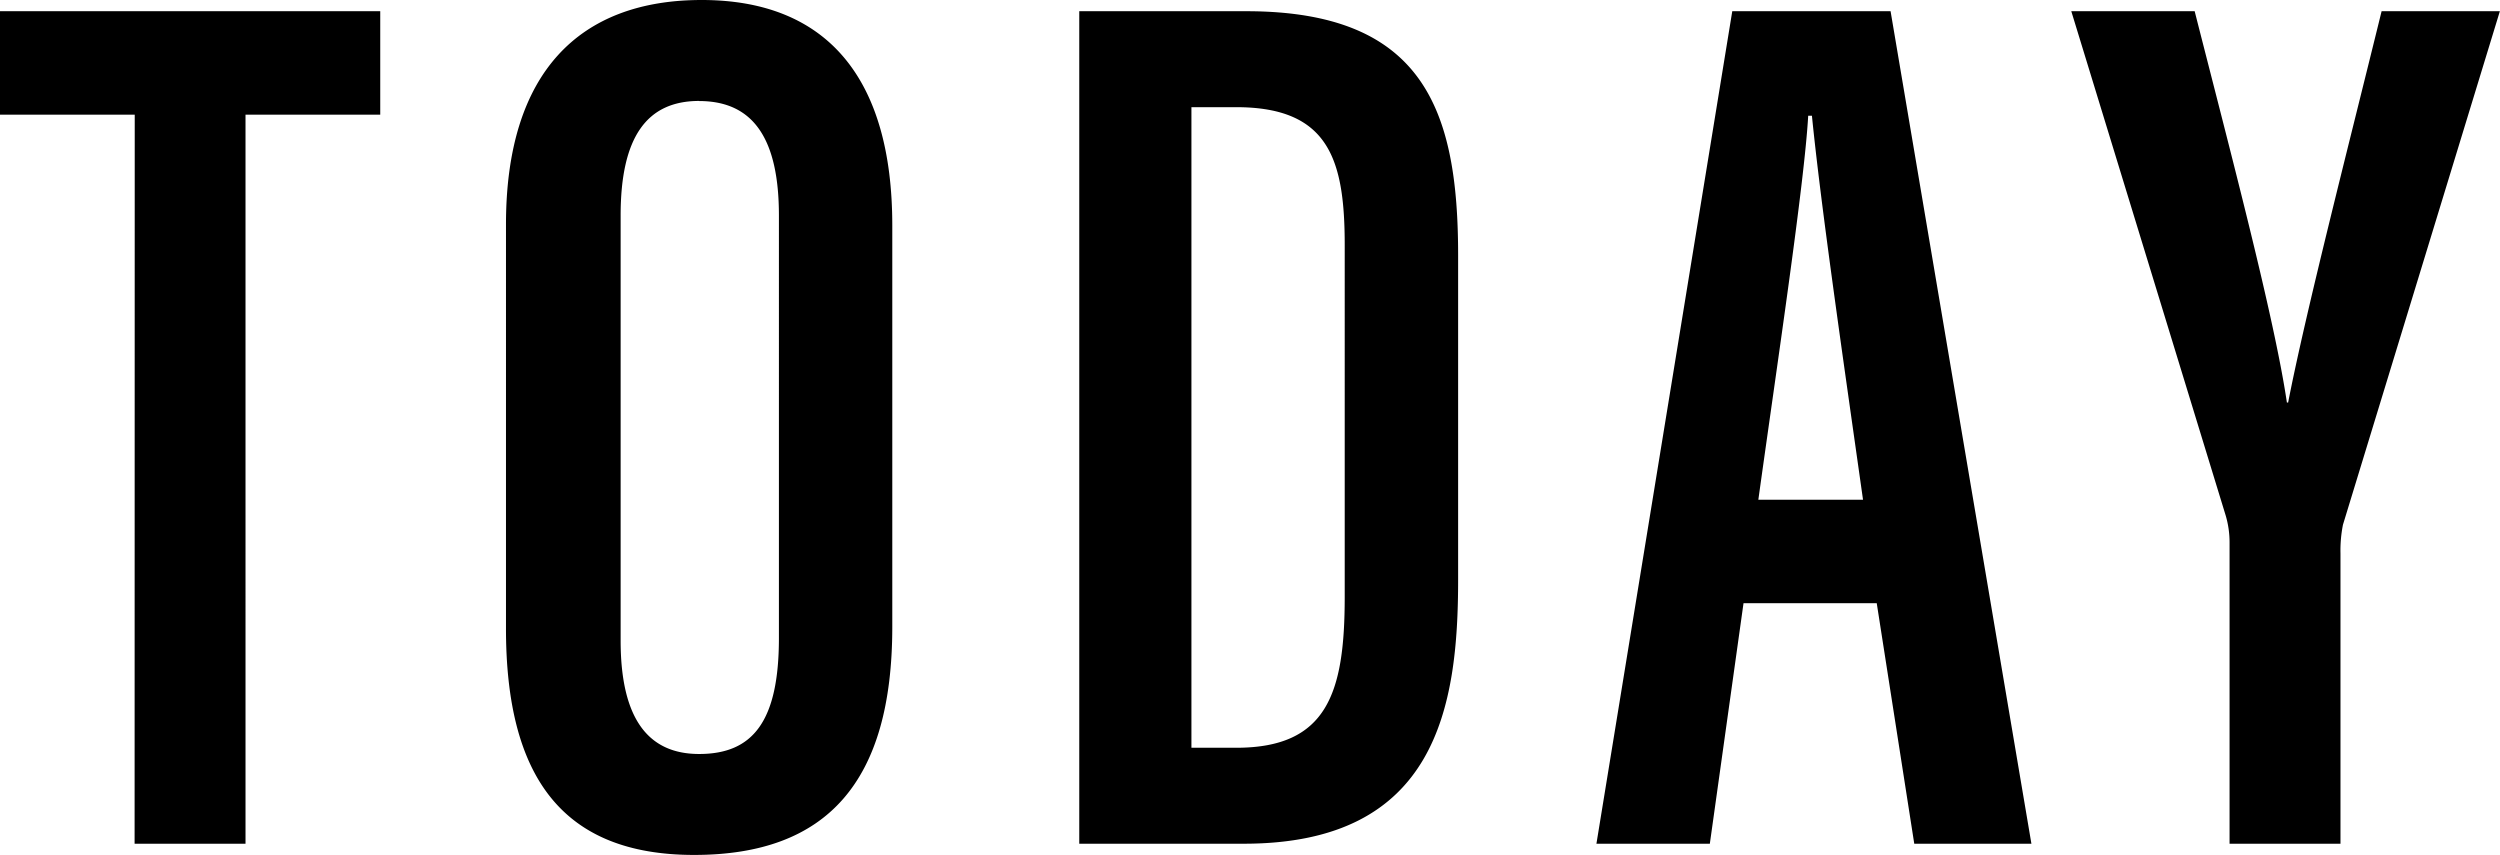 <svg xmlns="http://www.w3.org/2000/svg" width="74.222" height="25.382" viewBox="0 0 74.222 25.382"><path d="M-33.022,0h3.293V-21.645h4v-3.071H-37.018v3.071h4Zm16.835-25.049c-3.626,0-5.809,2.146-5.809,6.66V-6.4C-22-2-20.332.333-16.41.333c3.959,0,5.883-2.183,5.883-6.771V-18.352C-10.526-22.755-12.488-25.049-16.187-25.049Zm-.074,3c1.628,0,2.368,1.147,2.368,3.4V-6.105c0,2.479-.777,3.441-2.368,3.441-1.48,0-2.331-1-2.331-3.367V-18.648C-18.593-20.979-17.816-22.052-16.261-22.052ZM-4.976,0H-.092C5.643,0,6.272-4.07,6.272-7.844v-9.62c0-4.292-1-7.252-6.29-7.252H-4.976Zm3.33-21.867H-.314c2.775,0,3.219,1.591,3.219,4.107V-7.326c0,2.849-.518,4.477-3.219,4.477H-1.646ZM18.7-7.141,19.814,0h3.478L19.111-24.716h-4.7L10.378,0h3.367l1-7.141Zm-3.515-3.071c.555-4,1.369-9.4,1.48-11.4h.111c.259,2.59.851,6.7,1.517,11.4ZM32.468,0V-8.621a3.909,3.909,0,0,1,.074-.851L37.2-24.716H33.689c-1,4.07-2.257,8.954-2.775,11.618h-.037c-.37-2.516-1.665-7.4-2.738-11.618H24.476L29.064-9.731a2.817,2.817,0,0,1,.111.777V0Z" transform="translate(37.018 25.049)"/></svg>